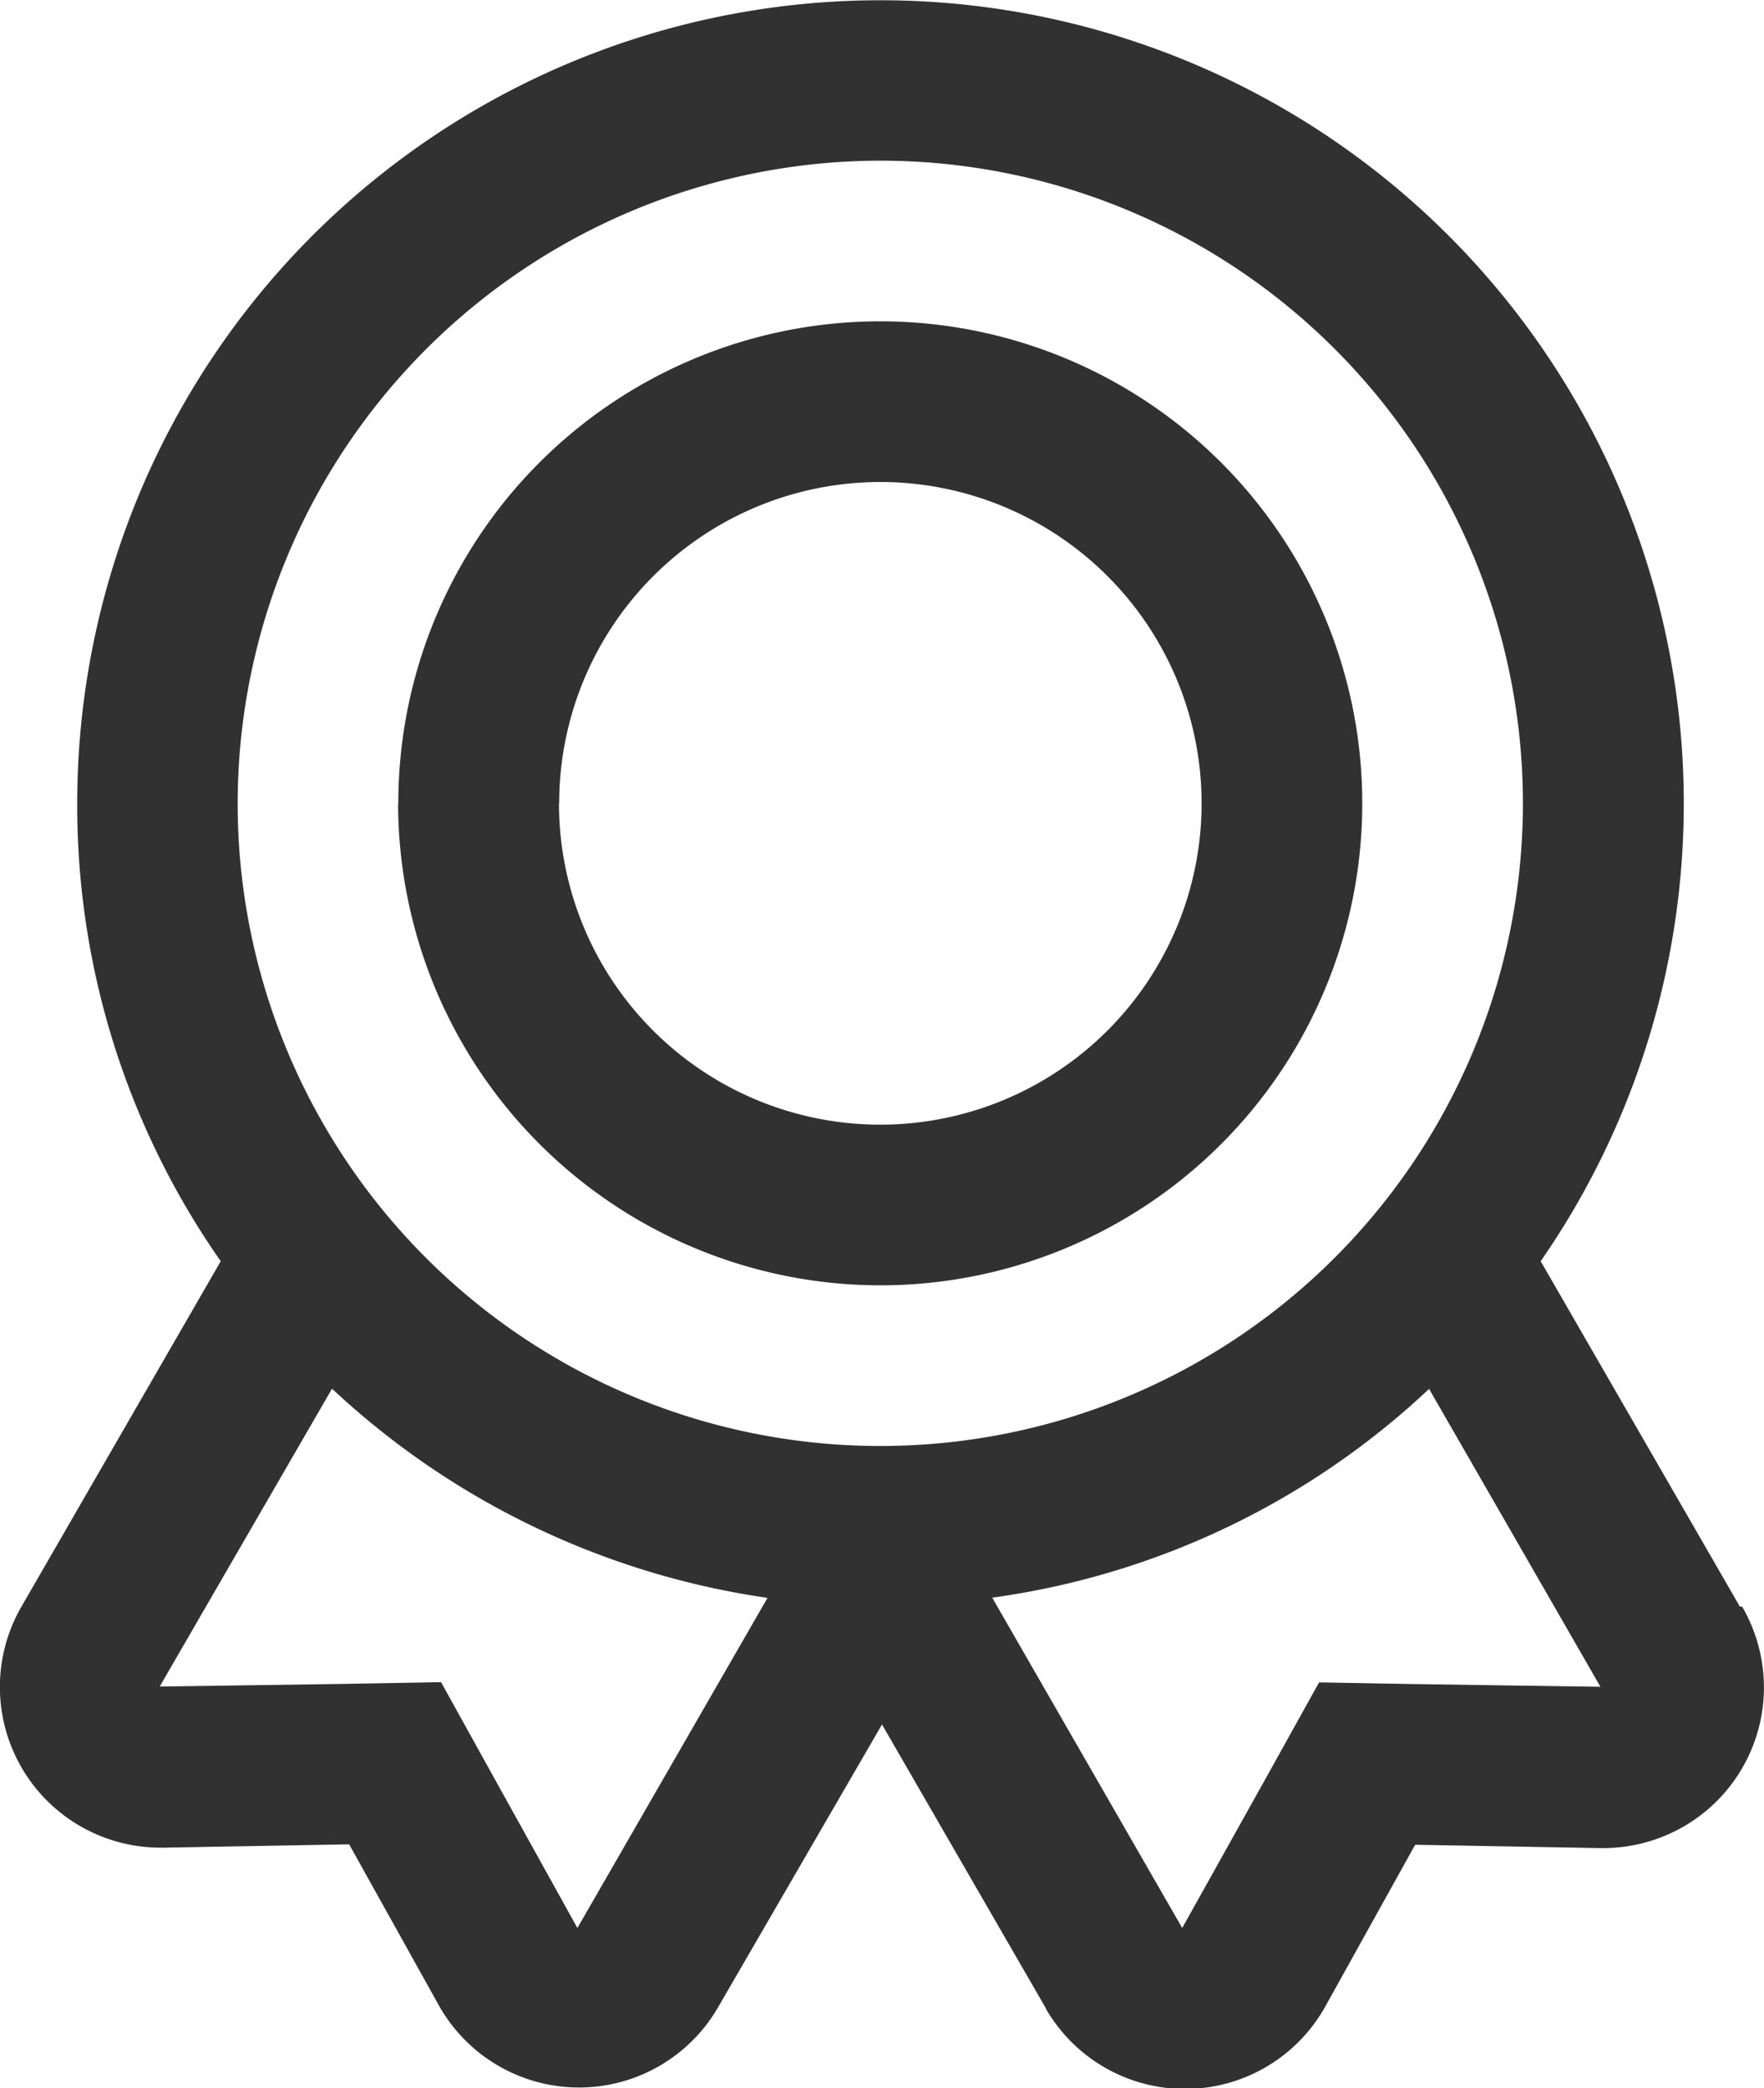 <svg id="icon" xmlns="http://www.w3.org/2000/svg" width="16.47" height="19.496" viewBox="0 0 16.47 19.496">
  <path id="合体_38" data-name="合体 38" d="M9.764,18.748,8.235,16.1,6.7,18.748A1.5,1.5,0,0,1,4.1,18.727l-.84-1.508L1.53,17.25H1.5A1.5,1.5,0,0,1,.2,15l1.861-3.225A7.419,7.419,0,0,1,.721,7.5a7.5,7.5,0,1,1,13.664,4.275L16.245,15h.021a1.5,1.5,0,0,1-1.3,2.254H14.94l-1.727-.031-.838,1.508a1.5,1.5,0,0,1-2.611.021Zm-.5-3.832L11.038,18l.842-1.508.436-.785.9.016,1.727.025-1.6-2.781A7.427,7.427,0,0,1,9.264,14.916ZM4.553,16.49,5.391,18l1.775-3.082A7.522,7.522,0,0,1,3.1,12.965L1.491,15.746l1.727-.025.9-.016ZM2.219,7.5a6,6,0,1,0,6-6A6.008,6.008,0,0,0,2.219,7.5Zm1.5,0a4.5,4.5,0,1,1,4.5,4.5A4.506,4.506,0,0,1,3.717,7.5Zm1.5,0a3,3,0,1,0,3-3A3,3,0,0,0,5.221,7.5Z" fill="#313131"/>
</svg>
